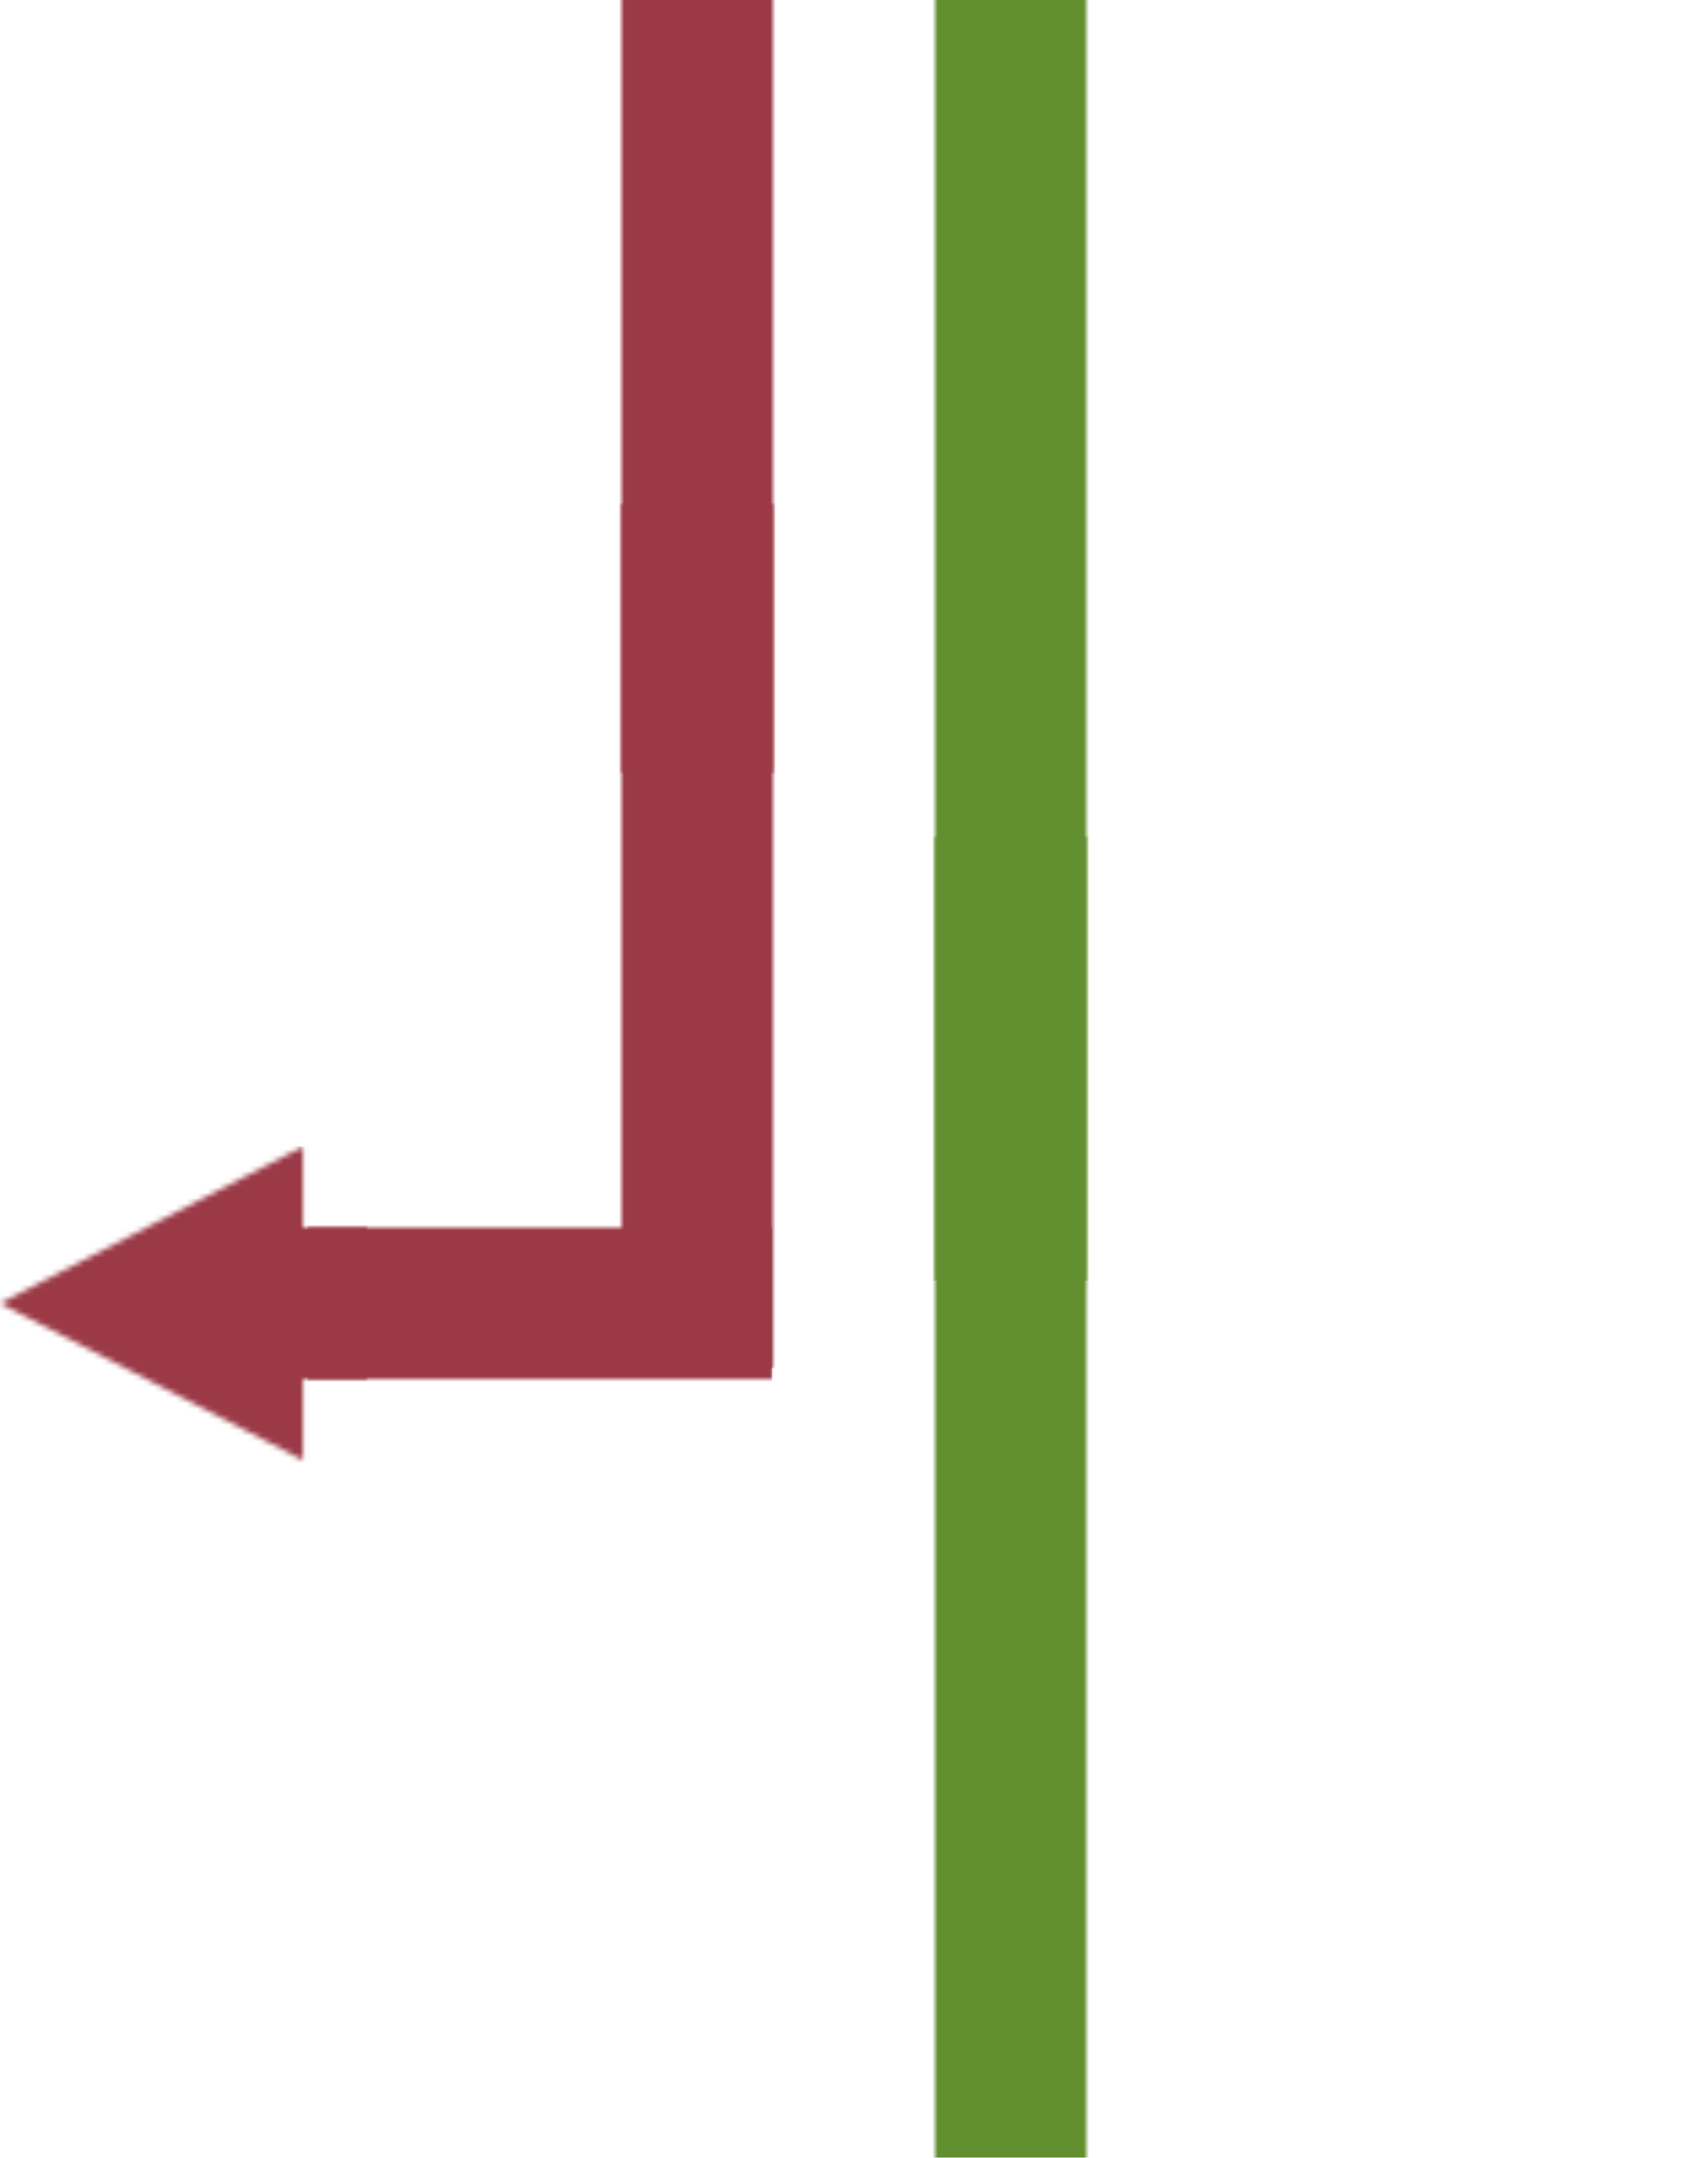 <?xml version="1.0" encoding="UTF-8"?>
<svg width="316px" height="399px" viewBox="0 0 316 399" version="1.1" xmlns="http://www.w3.org/2000/svg" xmlns:xlink="http://www.w3.org/1999/xlink">
    <!-- Generator: Sketch 51.2 (57519) - http://www.bohemiancoding.com/sketch -->
    <title>ux/semi-right</title>
    <desc>Created with Sketch.</desc>
    <defs>
        <rect id="path-1" x="0" y="0" width="28" height="265.269"></rect>
        <rect id="path-3" x="0" y="0" width="28" height="265.269"></rect>
        <rect id="path-5" x="0" y="0" width="28" height="159.923"></rect>
        <rect id="path-7" x="0" y="0" width="28" height="159.923"></rect>
        <rect id="path-9" x="0" y="0" width="86.308" height="28"></rect>
        <path d="M56.044,15 L68.018,15 L68.018,43 L56.044,43 L56.044,58 L-3.6e-15,29 L56.044,-5.33e-14 L56.044,15 Z" id="path-11"></path>
    </defs>
    <g id="ux/semi-right" stroke="none" stroke-width="1" fill="none" fill-rule="evenodd">
        <g id="UX/Line/Vertical" transform="translate(158, 0)">
            <g id="UX/End/Vertical" transform="translate(0, 182.737)">
                <g id="Colour/UX/Grey" transform="translate(15, -28.135)">
                    <mask id="mask-2" fill="white">
                        <use xlink:href="#path-1"></use>
                    </mask>
                    <g id="Mask"></g>
                    <g id="Colour/Fill/Win" mask="url(#mask-2)" fill="#629030">
                        <g transform="translate(-11, 0)" id="Rectangle-3">
                            <rect x="0" y="0" width="59" height="265"></rect>
                        </g>
                    </g>
                </g>
            </g>
            <g id="UX/End/Vertical">
                <g id="Colour/UX/Grey" transform="translate(15, -28.135)">
                    <mask id="mask-4" fill="white">
                        <use xlink:href="#path-3"></use>
                    </mask>
                    <g id="Mask"></g>
                    <g id="Colour/Fill/Win" mask="url(#mask-4)" fill="#629030">
                        <g transform="translate(-11, 0)" id="Rectangle-3">
                            <rect x="0" y="0" width="59" height="265"></rect>
                        </g>
                    </g>
                </g>
            </g>
        </g>
        <g id="UX/Line/Vertical" transform="translate(100, 0)">
            <g id="UX/End/Vertical" transform="translate(0, 110.015)">
                <g id="Colour/UX/Grey" transform="translate(15, -16.962)">
                    <mask id="mask-6" fill="white">
                        <use xlink:href="#path-5"></use>
                    </mask>
                    <g id="Mask"></g>
                    <g id="Colour/Fill/Loss" mask="url(#mask-6)" fill="#9B3A46">
                        <g transform="translate(-11, 0)" id="Rectangle-3">
                            <rect x="0" y="0" width="59" height="160"></rect>
                        </g>
                    </g>
                </g>
            </g>
            <g id="UX/End/Vertical">
                <g id="Colour/UX/Grey" transform="translate(15, -16.962)">
                    <mask id="mask-8" fill="white">
                        <use xlink:href="#path-7"></use>
                    </mask>
                    <g id="Mask"></g>
                    <g id="Colour/Fill/Loss" mask="url(#mask-8)" fill="#9B3A46">
                        <g transform="translate(-11, 0)" id="Rectangle-3">
                            <rect x="0" y="0" width="59" height="160"></rect>
                        </g>
                    </g>
                </g>
            </g>
        </g>
        <g id="UX/Line/Horizontal" transform="translate(0, 212)">
            <g id="UX/End/Horizontal" transform="translate(66.029, 0)" fill-rule="evenodd" stroke-width="1">
                <g id="Colour/UX/Grey" transform="translate(-9.154, 15)">
                    <mask id="mask-10" fill="white">
                        <use xlink:href="#path-9"></use>
                    </mask>
                    <g id="Mask"></g>
                    <g id="Colour/Fill/Loss" mask="url(#mask-10)" fill="#9B3A46">
                        <g transform="translate(0, -46.519)" id="Rectangle-3">
                            <rect x="0" y="0" width="86" height="125"></rect>
                        </g>
                    </g>
                </g>
            </g>
            <g id="UX/End/Left/Arrow">
                <mask id="mask-12" fill="white">
                    <use xlink:href="#path-11"></use>
                </mask>
                <g id="Mask" fill-rule="nonzero"></g>
                <g id="Colour/Fill/Loss" mask="url(#mask-12)" fill="#9B3A46" fill-rule="evenodd">
                    <rect id="Rectangle-3" x="0" y="0" width="68" height="59"></rect>
                </g>
            </g>
        </g>
    </g>
</svg>